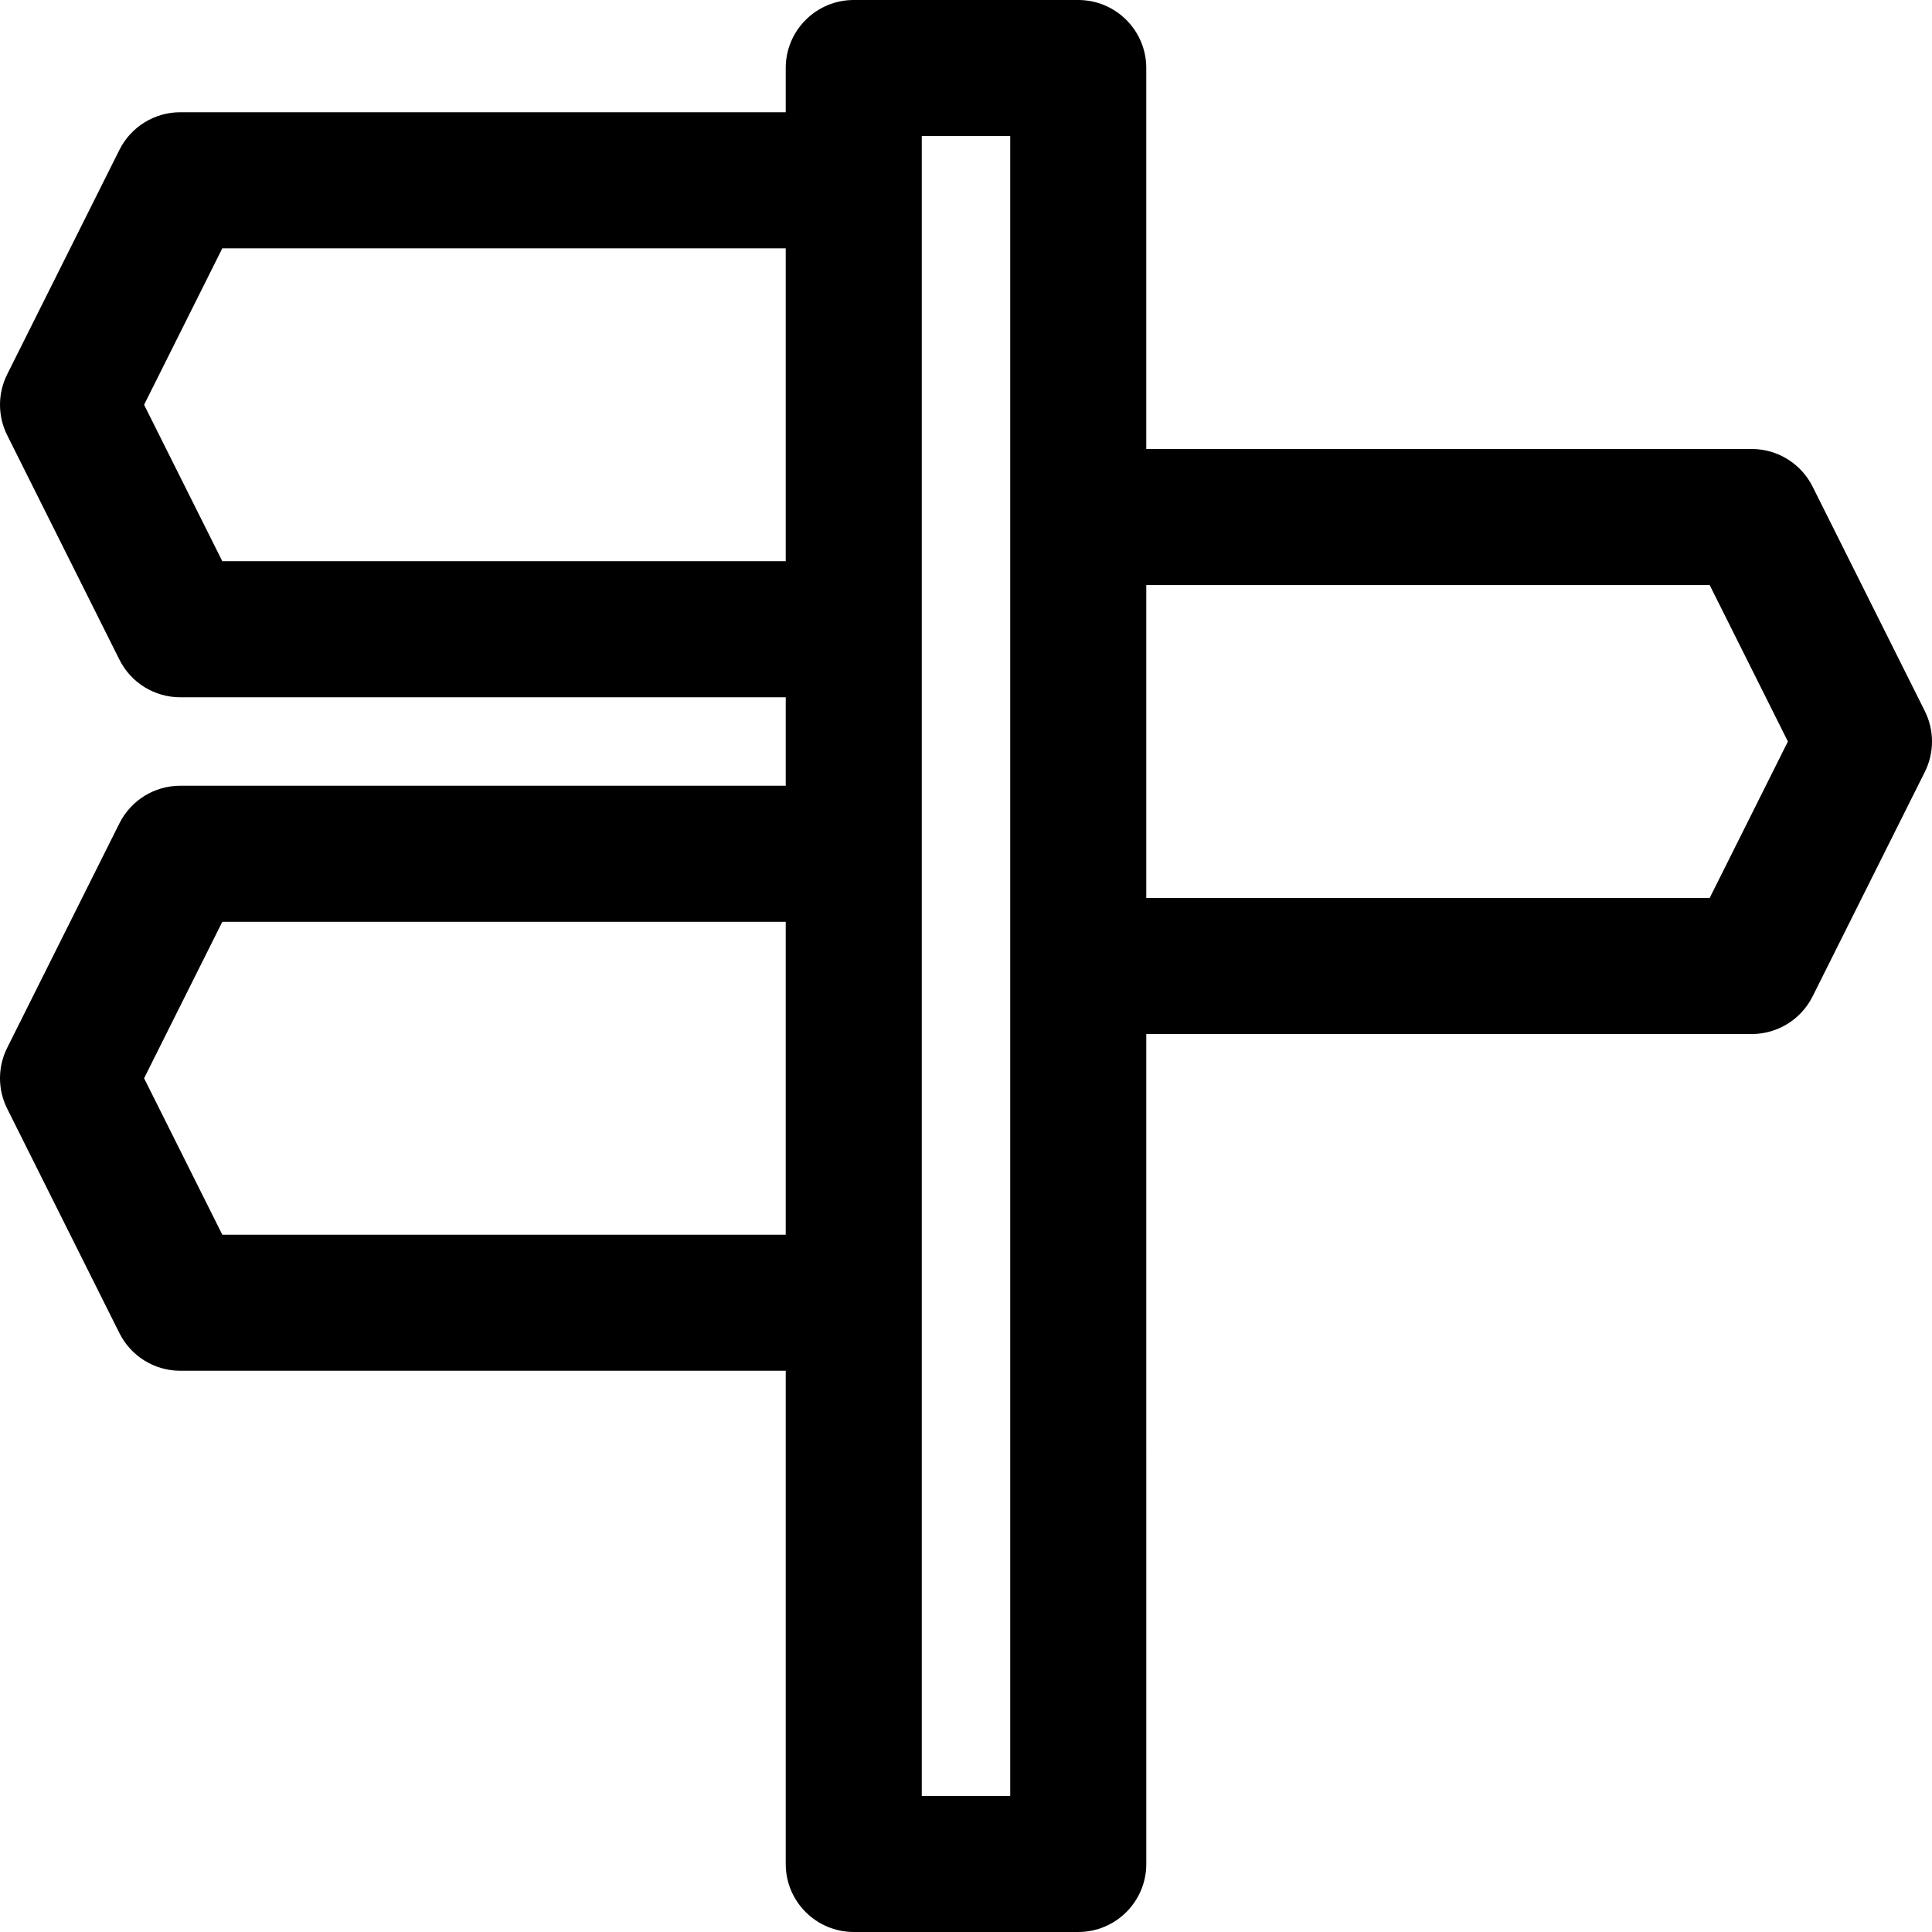 <?xml version="1.0" encoding="iso-8859-1"?>
<!-- Uploaded to: SVG Repo, www.svgrepo.com, Generator: SVG Repo Mixer Tools -->
<!DOCTYPE svg PUBLIC "-//W3C//DTD SVG 1.1//EN" "http://www.w3.org/Graphics/SVG/1.1/DTD/svg11.dtd">
<svg fill="#000000" height="800px" width="800px" version="1.1" id="Capa_1" xmlns="http://www.w3.org/2000/svg" xmlns:xlink="http://www.w3.org/1999/xlink" 
	 viewBox="0 0 297 297" xml:space="preserve">
<path d="M295.896,109.313l-17.255-34.511c-1.772-3.544-5.393-5.781-9.354-5.781h-93.074V10.458C176.213,4.683,171.531,0,165.755,0
	h-34.51c-5.775,0-10.458,4.683-10.458,10.458v6.797H27.713c-3.962,0-7.582,2.238-9.354,5.782L1.104,57.547
	c-1.472,2.943-1.472,6.41,0,9.353l17.256,34.51c1.771,3.544,5.392,5.781,9.354,5.781h93.074v13.596H27.713
	c-3.962,0-7.582,2.237-9.354,5.781L1.104,161.079c-1.472,2.943-1.472,6.409,0,9.352l17.256,34.511
	c1.771,3.544,5.392,5.781,9.354,5.781h93.074v75.818c0,5.775,4.683,10.458,10.458,10.458h34.51c5.775,0,10.458-4.683,10.458-10.458
	V158.958h93.074c3.961,0,7.582-2.237,9.354-5.781l17.255-34.511C297.368,115.723,297.368,112.256,295.896,109.313z M34.177,86.276
	L22.151,62.224l12.026-24.053h86.61v48.105H34.177z M34.177,189.809l-12.026-24.054l12.026-24.053h86.61v48.106H34.177z
	 M155.298,276.084h-13.596V20.916h13.596V276.084z M262.824,138.042h-86.61V89.937h86.61l12.026,24.053L262.824,138.042z"/>
</svg>